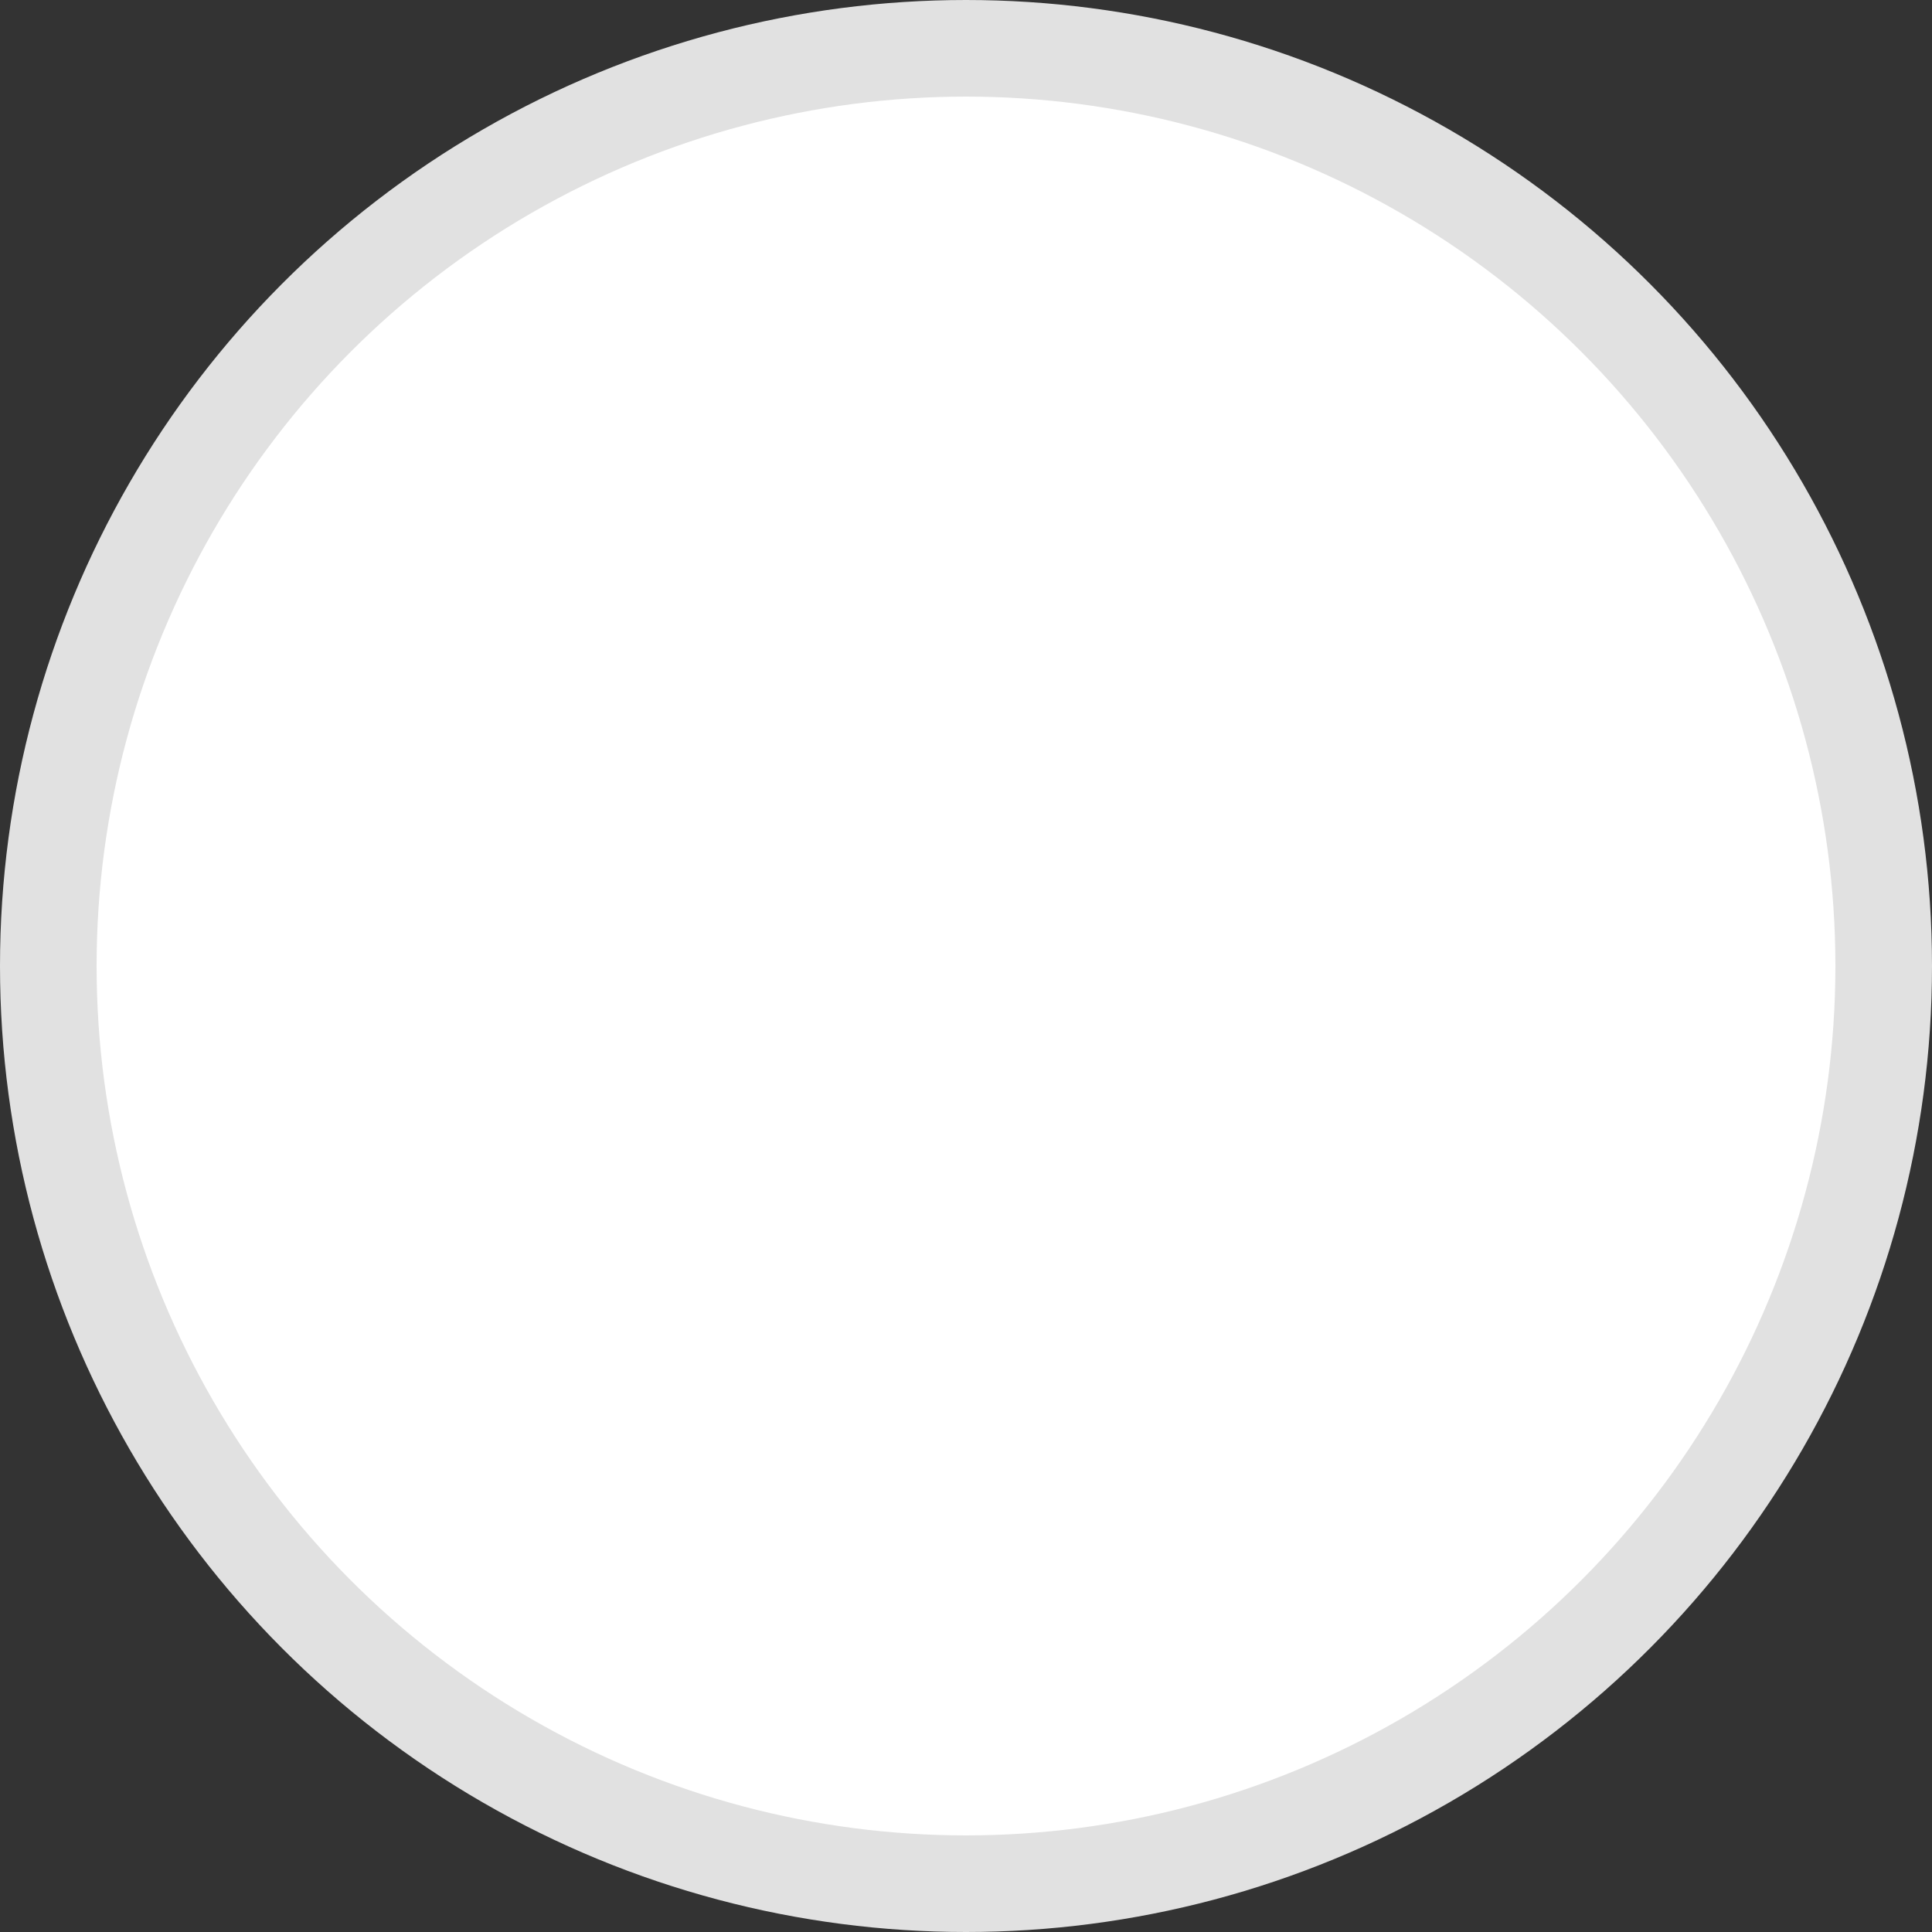 <svg xmlns="http://www.w3.org/2000/svg"
                                                         width="20"
                                                         height="20"
                                                         viewBox="0 0 20 20"
                                                         fill="none">
                                                        <rect x="0" y="0" width="20" height="20" fill="#333333" stroke="none"/>
                                                        <circle cx="10" cy="10" r="9.5" fill="white" stroke="#E1E1E1" />
                                                    </svg>
